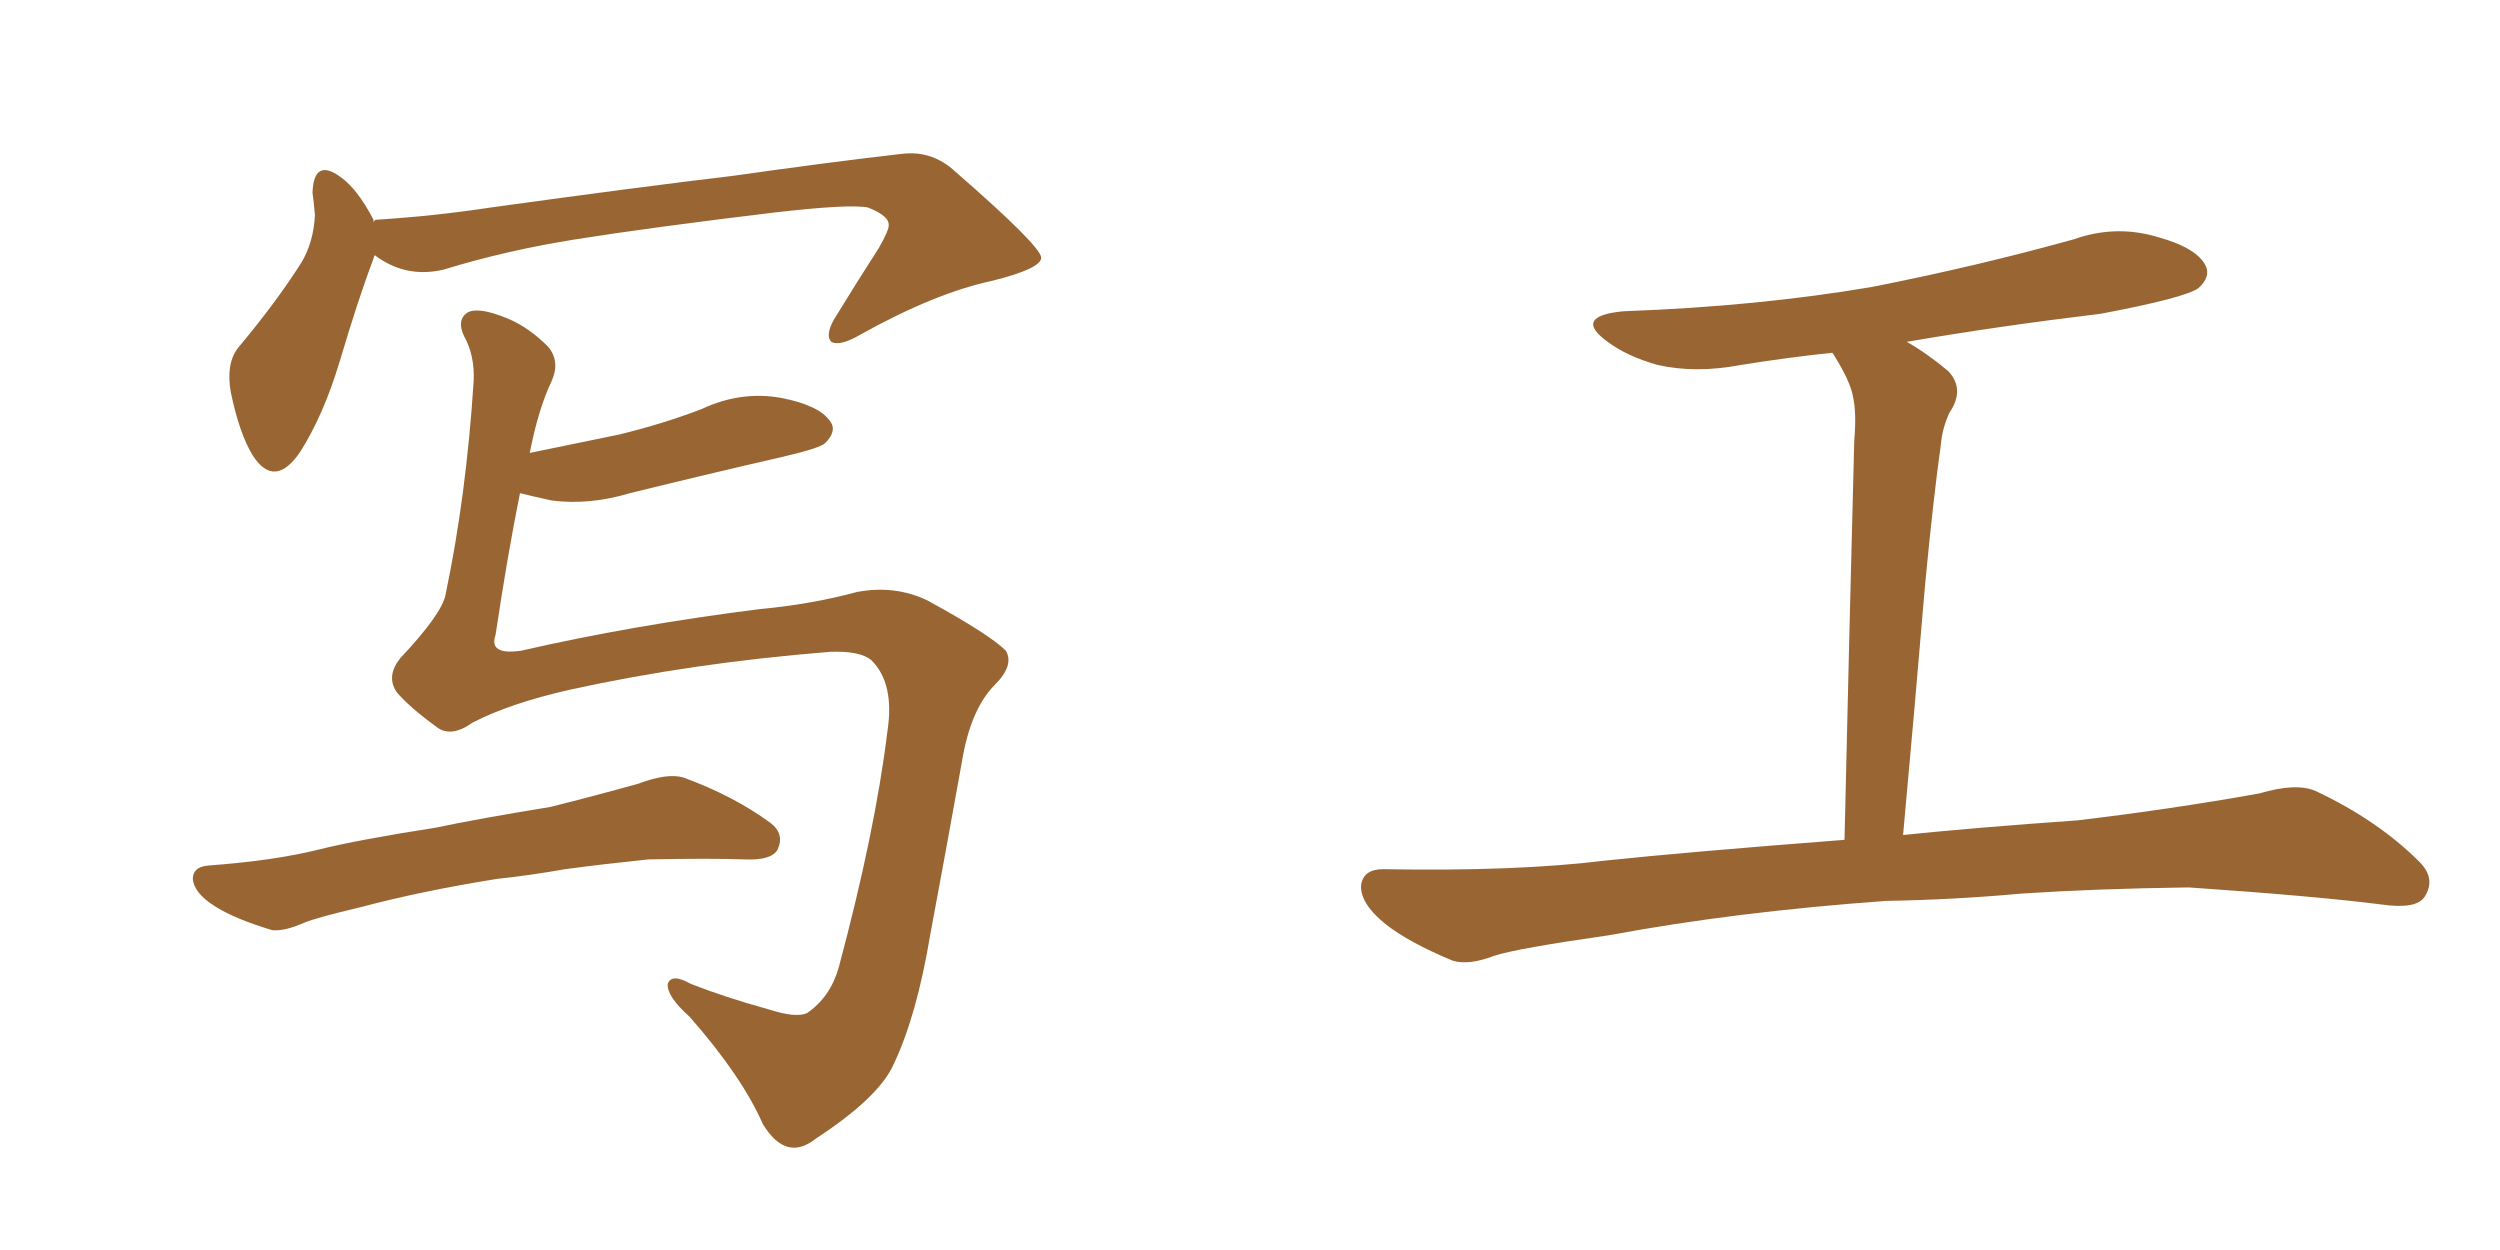 <svg xmlns="http://www.w3.org/2000/svg" xmlns:xlink="http://www.w3.org/1999/xlink" width="300" height="150"><path fill="#996633" padding="10" d="M44.97 30.62L44.97 30.62Q44.82 30.91 44.82 31.05L44.82 31.05Q43.07 35.60 40.72 43.51L40.72 43.51Q38.82 49.80 36.04 54.20L36.04 54.20Q32.96 58.74 30.32 54.64L30.32 54.64Q28.71 52.00 27.69 47.02L27.69 47.02Q27.10 43.65 28.56 41.75L28.56 41.75Q33.11 36.33 36.18 31.49L36.18 31.49Q37.65 29.00 37.79 25.78L37.79 25.78Q37.65 24.17 37.50 23.14L37.50 23.14Q37.65 18.90 40.87 21.24L40.87 21.24Q42.92 22.71 44.82 26.37L44.82 26.37Q44.82 26.51 44.82 26.66L44.82 26.66Q44.97 26.37 45.12 26.37L45.12 26.37Q52.15 25.93 58.89 24.90L58.89 24.90Q76.90 22.41 88.04 21.09L88.04 21.09Q99.32 19.48 108.25 18.46L108.25 18.46Q111.91 18.02 114.70 20.65L114.70 20.65Q124.80 29.44 124.95 30.91L124.95 30.91Q124.95 32.23 119.09 33.69L119.09 33.69Q112.21 35.16 103.27 40.14L103.27 40.14Q100.78 41.60 99.76 41.02L99.76 41.02Q99.02 40.28 100.05 38.38L100.05 38.38Q102.83 33.84 105.47 29.74L105.47 29.74Q106.64 27.69 106.64 27.10L106.64 27.10Q106.79 25.93 104.15 24.90L104.15 24.90Q101.95 24.46 93.02 25.49L93.02 25.49Q78.37 27.25 69.14 28.71L69.14 28.71Q60.79 30.03 53.17 32.37L53.17 32.37Q48.63 33.40 44.97 30.62ZM56.69 86.72L56.69 86.72Q54.05 88.62 52.29 87.16L52.29 87.16Q49.07 84.81 47.61 83.06L47.61 83.06Q46.29 81.15 48.05 78.96L48.05 78.96Q53.03 73.68 53.47 71.34L53.47 71.34Q55.96 59.47 56.84 45.70L56.84 45.70Q56.98 42.63 55.66 40.28L55.66 40.28Q54.79 38.38 56.10 37.50L56.10 37.50Q57.42 36.77 60.94 38.23L60.94 38.23Q63.43 39.26 65.77 41.60L65.77 41.60Q67.24 43.36 66.21 45.70L66.21 45.70Q64.60 49.07 63.57 54.35L63.57 54.35Q69.29 53.17 74.27 52.15L74.27 52.15Q79.69 50.83 84.23 49.07L84.23 49.07Q88.92 46.88 93.75 47.75L93.75 47.75Q98.29 48.63 99.61 50.54L99.61 50.54Q100.49 51.71 99.02 53.17L99.02 53.17Q98.44 53.76 94.04 54.79L94.04 54.79Q84.52 56.98 75.59 59.18L75.59 59.18Q70.75 60.64 66.21 60.06L66.21 60.06Q64.16 59.62 62.40 59.18L62.40 59.18Q60.94 66.36 59.47 76.17L59.47 76.17Q58.59 78.66 62.55 78.08L62.55 78.08Q76.03 75 91.11 73.10L91.11 73.10Q97.41 72.51 102.83 71.04L102.83 71.04Q107.37 70.17 111.33 72.07L111.33 72.07Q118.80 76.17 120.70 78.08L120.70 78.08Q121.73 79.83 119.38 82.18L119.38 82.18Q116.46 85.11 115.43 91.41L115.43 91.41Q113.38 102.83 111.62 112.21L111.62 112.21Q110.01 121.88 107.23 127.73L107.23 127.73Q105.47 131.69 97.85 136.67L97.85 136.67Q94.34 139.45 91.55 134.91L91.55 134.91Q89.06 129.20 82.76 122.02L82.76 122.02Q79.98 119.53 80.13 118.07L80.13 118.07Q80.57 116.75 82.91 118.07L82.91 118.07Q87.01 119.68 92.29 121.14L92.29 121.14Q95.51 122.17 96.83 121.58L96.83 121.58Q99.61 119.68 100.63 116.16L100.63 116.16Q105.03 99.76 106.49 87.74L106.49 87.74Q107.37 82.03 104.59 79.25L104.59 79.25Q103.27 78.08 99.61 78.22L99.61 78.22Q83.06 79.54 68.41 82.76L68.41 82.76Q61.23 84.38 56.69 86.72ZM59.62 105.47L59.62 105.47L59.62 105.47Q50.54 106.93 43.36 108.84L43.36 108.84Q37.79 110.16 36.47 110.74L36.47 110.74Q34.13 111.77 32.67 111.62L32.67 111.62Q28.27 110.30 25.93 108.84L25.93 108.84Q23.29 107.23 23.14 105.47L23.14 105.47Q23.14 104.00 25.05 103.86L25.05 103.86Q32.96 103.27 38.23 101.95L38.23 101.95Q42.92 100.78 52.29 99.32L52.29 99.32Q57.13 98.29 66.06 96.83L66.06 96.83Q71.34 95.51 76.61 94.04L76.61 94.04Q80.13 92.72 82.03 93.31L82.03 93.31Q88.04 95.51 92.43 98.73L92.43 98.73Q94.19 100.05 93.31 101.95L93.31 101.95Q92.58 103.27 89.36 103.13L89.36 103.13Q85.40 102.98 77.78 103.13L77.78 103.13Q72.22 103.71 67.82 104.30L67.82 104.30Q63.72 105.03 59.62 105.47ZM226.32 108.11L226.32 108.11L226.32 108.11Q208.15 109.42 193.21 112.21L193.21 112.21Q181.93 113.82 179.30 114.70L179.30 114.70Q176.22 115.87 174.32 115.28L174.32 115.28Q169.04 113.09 166.26 110.89L166.26 110.89Q163.18 108.40 163.33 106.20L163.33 106.20Q163.62 104.30 165.97 104.30L165.97 104.30Q181.93 104.59 192.63 103.27L192.63 103.27Q202.29 102.25 221.34 100.78L221.34 100.78Q221.92 75.44 222.51 52.88L222.51 52.88Q222.80 49.51 222.36 47.61L222.36 47.61Q222.07 45.85 220.17 42.77L220.17 42.77Q220.02 42.48 219.87 42.33L219.87 42.33Q214.31 42.92 208.89 43.80L208.89 43.80Q203.47 44.82 198.93 43.80L198.93 43.80Q195.26 42.77 192.92 41.02L192.92 41.02Q188.67 37.94 194.82 37.35L194.82 37.35Q210.94 36.77 224.71 34.42L224.71 34.42Q237.30 31.93 248.88 28.71L248.88 28.71Q253.86 26.95 258.84 28.42L258.84 28.42Q263.67 29.74 264.70 31.93L264.70 31.93Q265.28 33.25 263.82 34.57L263.82 34.57Q262.21 35.74 252.10 37.65L252.10 37.65Q239.94 39.11 228.81 41.02L228.81 41.02Q231.15 42.33 233.79 44.53L233.79 44.53Q235.84 46.73 233.94 49.51L233.94 49.51Q233.06 51.42 232.91 53.32L232.91 53.32Q232.03 59.47 231.01 70.17L231.01 70.17Q229.83 84.23 228.37 100.20L228.37 100.20Q236.87 99.32 249.32 98.44L249.32 98.44Q260.45 97.12 271.14 95.21L271.14 95.21Q275.54 93.90 277.88 94.92L277.88 94.92Q285.35 98.44 290.33 103.42L290.33 103.42Q292.38 105.47 290.92 107.67L290.92 107.67Q289.89 109.13 285.79 108.54L285.79 108.54Q277.73 107.52 262.65 106.49L262.65 106.49Q251.51 106.64 242.58 107.23L242.58 107.23Q234.67 107.96 226.32 108.11Z"/></svg>